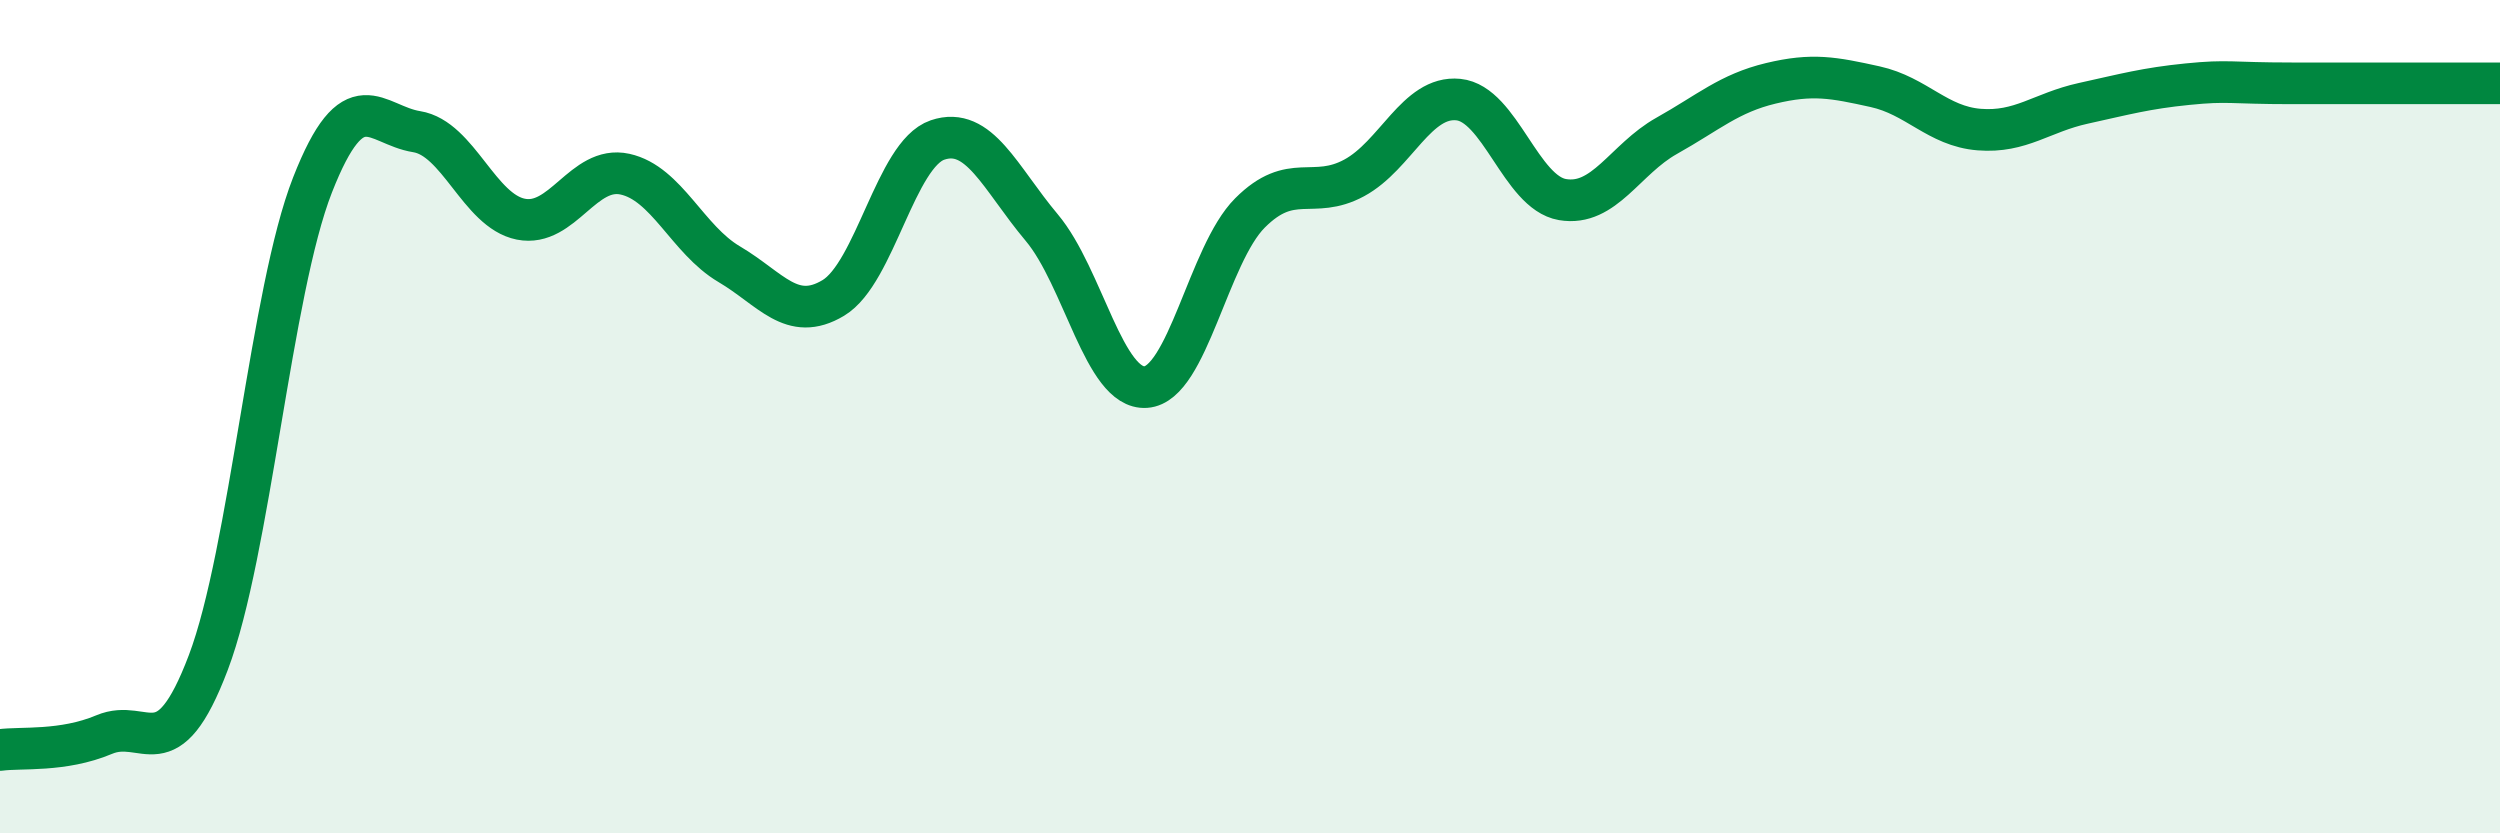 
    <svg width="60" height="20" viewBox="0 0 60 20" xmlns="http://www.w3.org/2000/svg">
      <path
        d="M 0,18 C 0.5,17.93 1.5,18.05 2.5,17.63 C 3.5,17.21 4,18.54 5,15.9 C 6,13.26 6.5,6.99 7.5,4.44 C 8.5,1.89 9,3 10,3.16 C 11,3.32 11.5,5.06 12.5,5.26 C 13.5,5.46 14,3.96 15,4.18 C 16,4.4 16.5,5.75 17.5,6.34 C 18.5,6.93 19,7.75 20,7.15 C 21,6.55 21.5,3.7 22.5,3.36 C 23.5,3.02 24,4.27 25,5.46 C 26,6.65 26.5,9.36 27.5,9.29 C 28.5,9.22 29,6.11 30,5.11 C 31,4.11 31.5,4.81 32.5,4.27 C 33.5,3.73 34,2.29 35,2.39 C 36,2.49 36.5,4.62 37.5,4.79 C 38.5,4.96 39,3.82 40,3.26 C 41,2.7 41.5,2.24 42.5,2 C 43.5,1.76 44,1.86 45,2.08 C 46,2.3 46.5,3.03 47.5,3.11 C 48.5,3.19 49,2.7 50,2.48 C 51,2.26 51.5,2.12 52.5,2.02 C 53.5,1.92 53.5,2 55,2 C 56.5,2 59,2 60,2L60 20L0 20Z"
        fill="#008740"
        opacity="0.1"
        stroke-linecap="round"
        stroke-linejoin="round"
      />
      <path
        d="M 0,18 C 0.5,17.93 1.5,18.05 2.5,17.63 C 3.5,17.21 4,18.54 5,15.9 C 6,13.26 6.5,6.99 7.5,4.44 C 8.5,1.89 9,3 10,3.16 C 11,3.32 11.5,5.06 12.5,5.26 C 13.5,5.46 14,3.96 15,4.18 C 16,4.4 16.5,5.75 17.5,6.34 C 18.5,6.93 19,7.75 20,7.15 C 21,6.55 21.5,3.7 22.5,3.36 C 23.5,3.02 24,4.27 25,5.46 C 26,6.65 26.5,9.36 27.5,9.29 C 28.5,9.22 29,6.11 30,5.11 C 31,4.11 31.5,4.81 32.5,4.27 C 33.5,3.73 34,2.29 35,2.39 C 36,2.49 36.5,4.62 37.5,4.79 C 38.5,4.96 39,3.82 40,3.26 C 41,2.7 41.5,2.24 42.5,2 C 43.5,1.76 44,1.86 45,2.08 C 46,2.3 46.5,3.03 47.5,3.11 C 48.5,3.19 49,2.7 50,2.48 C 51,2.26 51.5,2.12 52.5,2.02 C 53.5,1.92 53.5,2 55,2 C 56.5,2 59,2 60,2"
        stroke="#008740"
        stroke-width="1"
        fill="none"
        stroke-linecap="round"
        stroke-linejoin="round"
      />
    </svg>
  